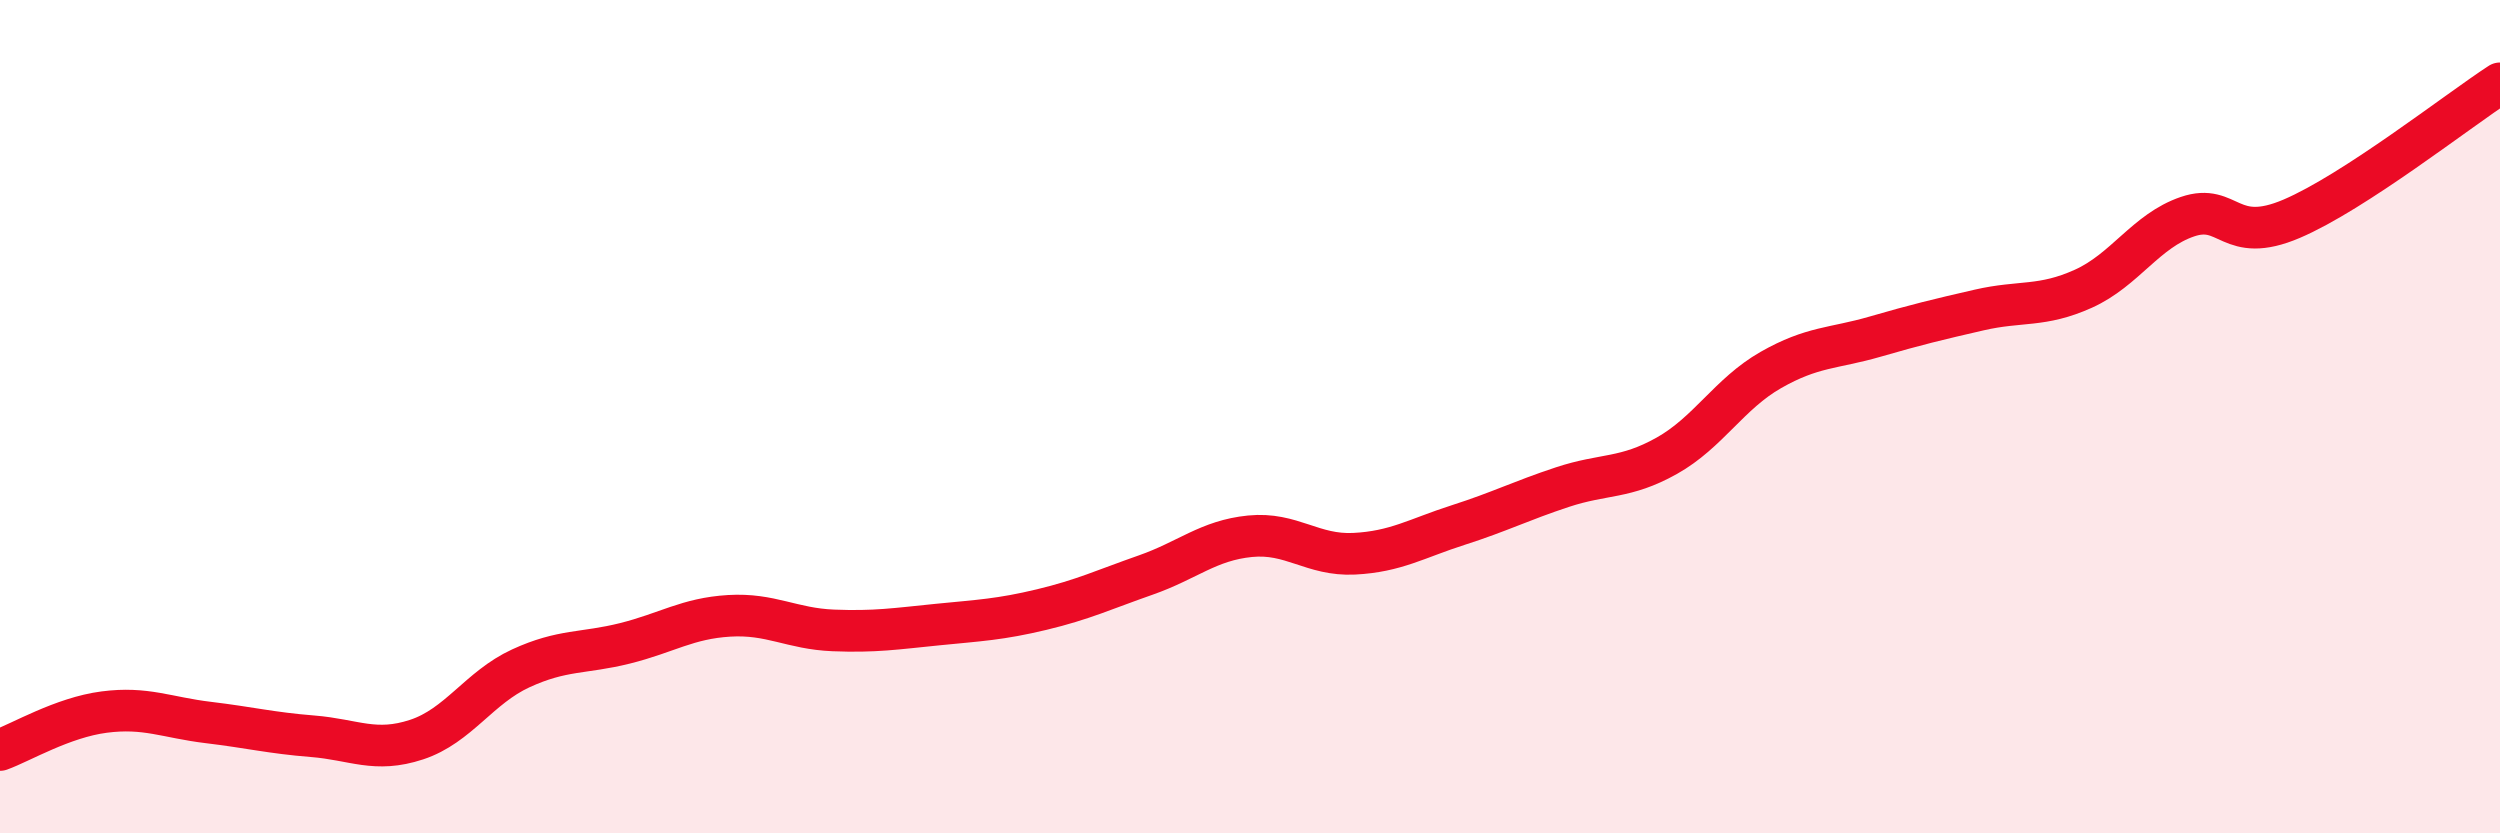 
    <svg width="60" height="20" viewBox="0 0 60 20" xmlns="http://www.w3.org/2000/svg">
      <path
        d="M 0,18 C 0.5,17.82 1.5,17.22 2.5,17.09 C 3.5,16.96 4,17.22 5,17.34 C 6,17.46 6.5,17.59 7.5,17.67 C 8.5,17.75 9,18.08 10,17.75 C 11,17.42 11.5,16.5 12.5,16.04 C 13.5,15.58 14,15.69 15,15.44 C 16,15.19 16.5,14.84 17.5,14.78 C 18.5,14.72 19,15.09 20,15.13 C 21,15.17 21.5,15.09 22.5,14.99 C 23.5,14.89 24,14.87 25,14.63 C 26,14.39 26.5,14.15 27.5,13.8 C 28.5,13.45 29,12.97 30,12.87 C 31,12.77 31.5,13.34 32.5,13.29 C 33.5,13.24 34,12.92 35,12.6 C 36,12.28 36.5,12.02 37.5,11.69 C 38.5,11.36 39,11.5 40,10.94 C 41,10.38 41.5,9.45 42.5,8.88 C 43.5,8.31 44,8.37 45,8.08 C 46,7.79 46.5,7.67 47.5,7.44 C 48.5,7.21 49,7.38 50,6.93 C 51,6.48 51.5,5.54 52.5,5.2 C 53.5,4.86 53.5,5.89 55,5.25 C 56.5,4.61 59,2.65 60,2L60 20L0 20Z"
        fill="#EB0A25"
        opacity="0.1"
        stroke-linecap="round"
        stroke-linejoin="round"
      />
      <path
        d="M 0,18 C 0.5,17.82 1.5,17.22 2.5,17.09 C 3.5,16.96 4,17.22 5,17.34 C 6,17.46 6.5,17.59 7.5,17.67 C 8.5,17.75 9,18.08 10,17.75 C 11,17.42 11.5,16.5 12.5,16.04 C 13.5,15.58 14,15.69 15,15.44 C 16,15.19 16.5,14.84 17.5,14.78 C 18.5,14.72 19,15.09 20,15.13 C 21,15.17 21.5,15.09 22.5,14.99 C 23.5,14.89 24,14.87 25,14.63 C 26,14.39 26.5,14.15 27.5,13.8 C 28.5,13.45 29,12.97 30,12.87 C 31,12.77 31.5,13.34 32.5,13.29 C 33.5,13.24 34,12.92 35,12.6 C 36,12.28 36.5,12.02 37.5,11.69 C 38.5,11.36 39,11.5 40,10.94 C 41,10.38 41.5,9.45 42.5,8.88 C 43.5,8.31 44,8.37 45,8.08 C 46,7.79 46.5,7.67 47.5,7.44 C 48.5,7.21 49,7.38 50,6.93 C 51,6.48 51.5,5.54 52.5,5.2 C 53.5,4.86 53.5,5.89 55,5.25 C 56.5,4.61 59,2.65 60,2"
        stroke="#EB0A25"
        stroke-width="1"
        fill="none"
        stroke-linecap="round"
        stroke-linejoin="round"
      />
    </svg>
  